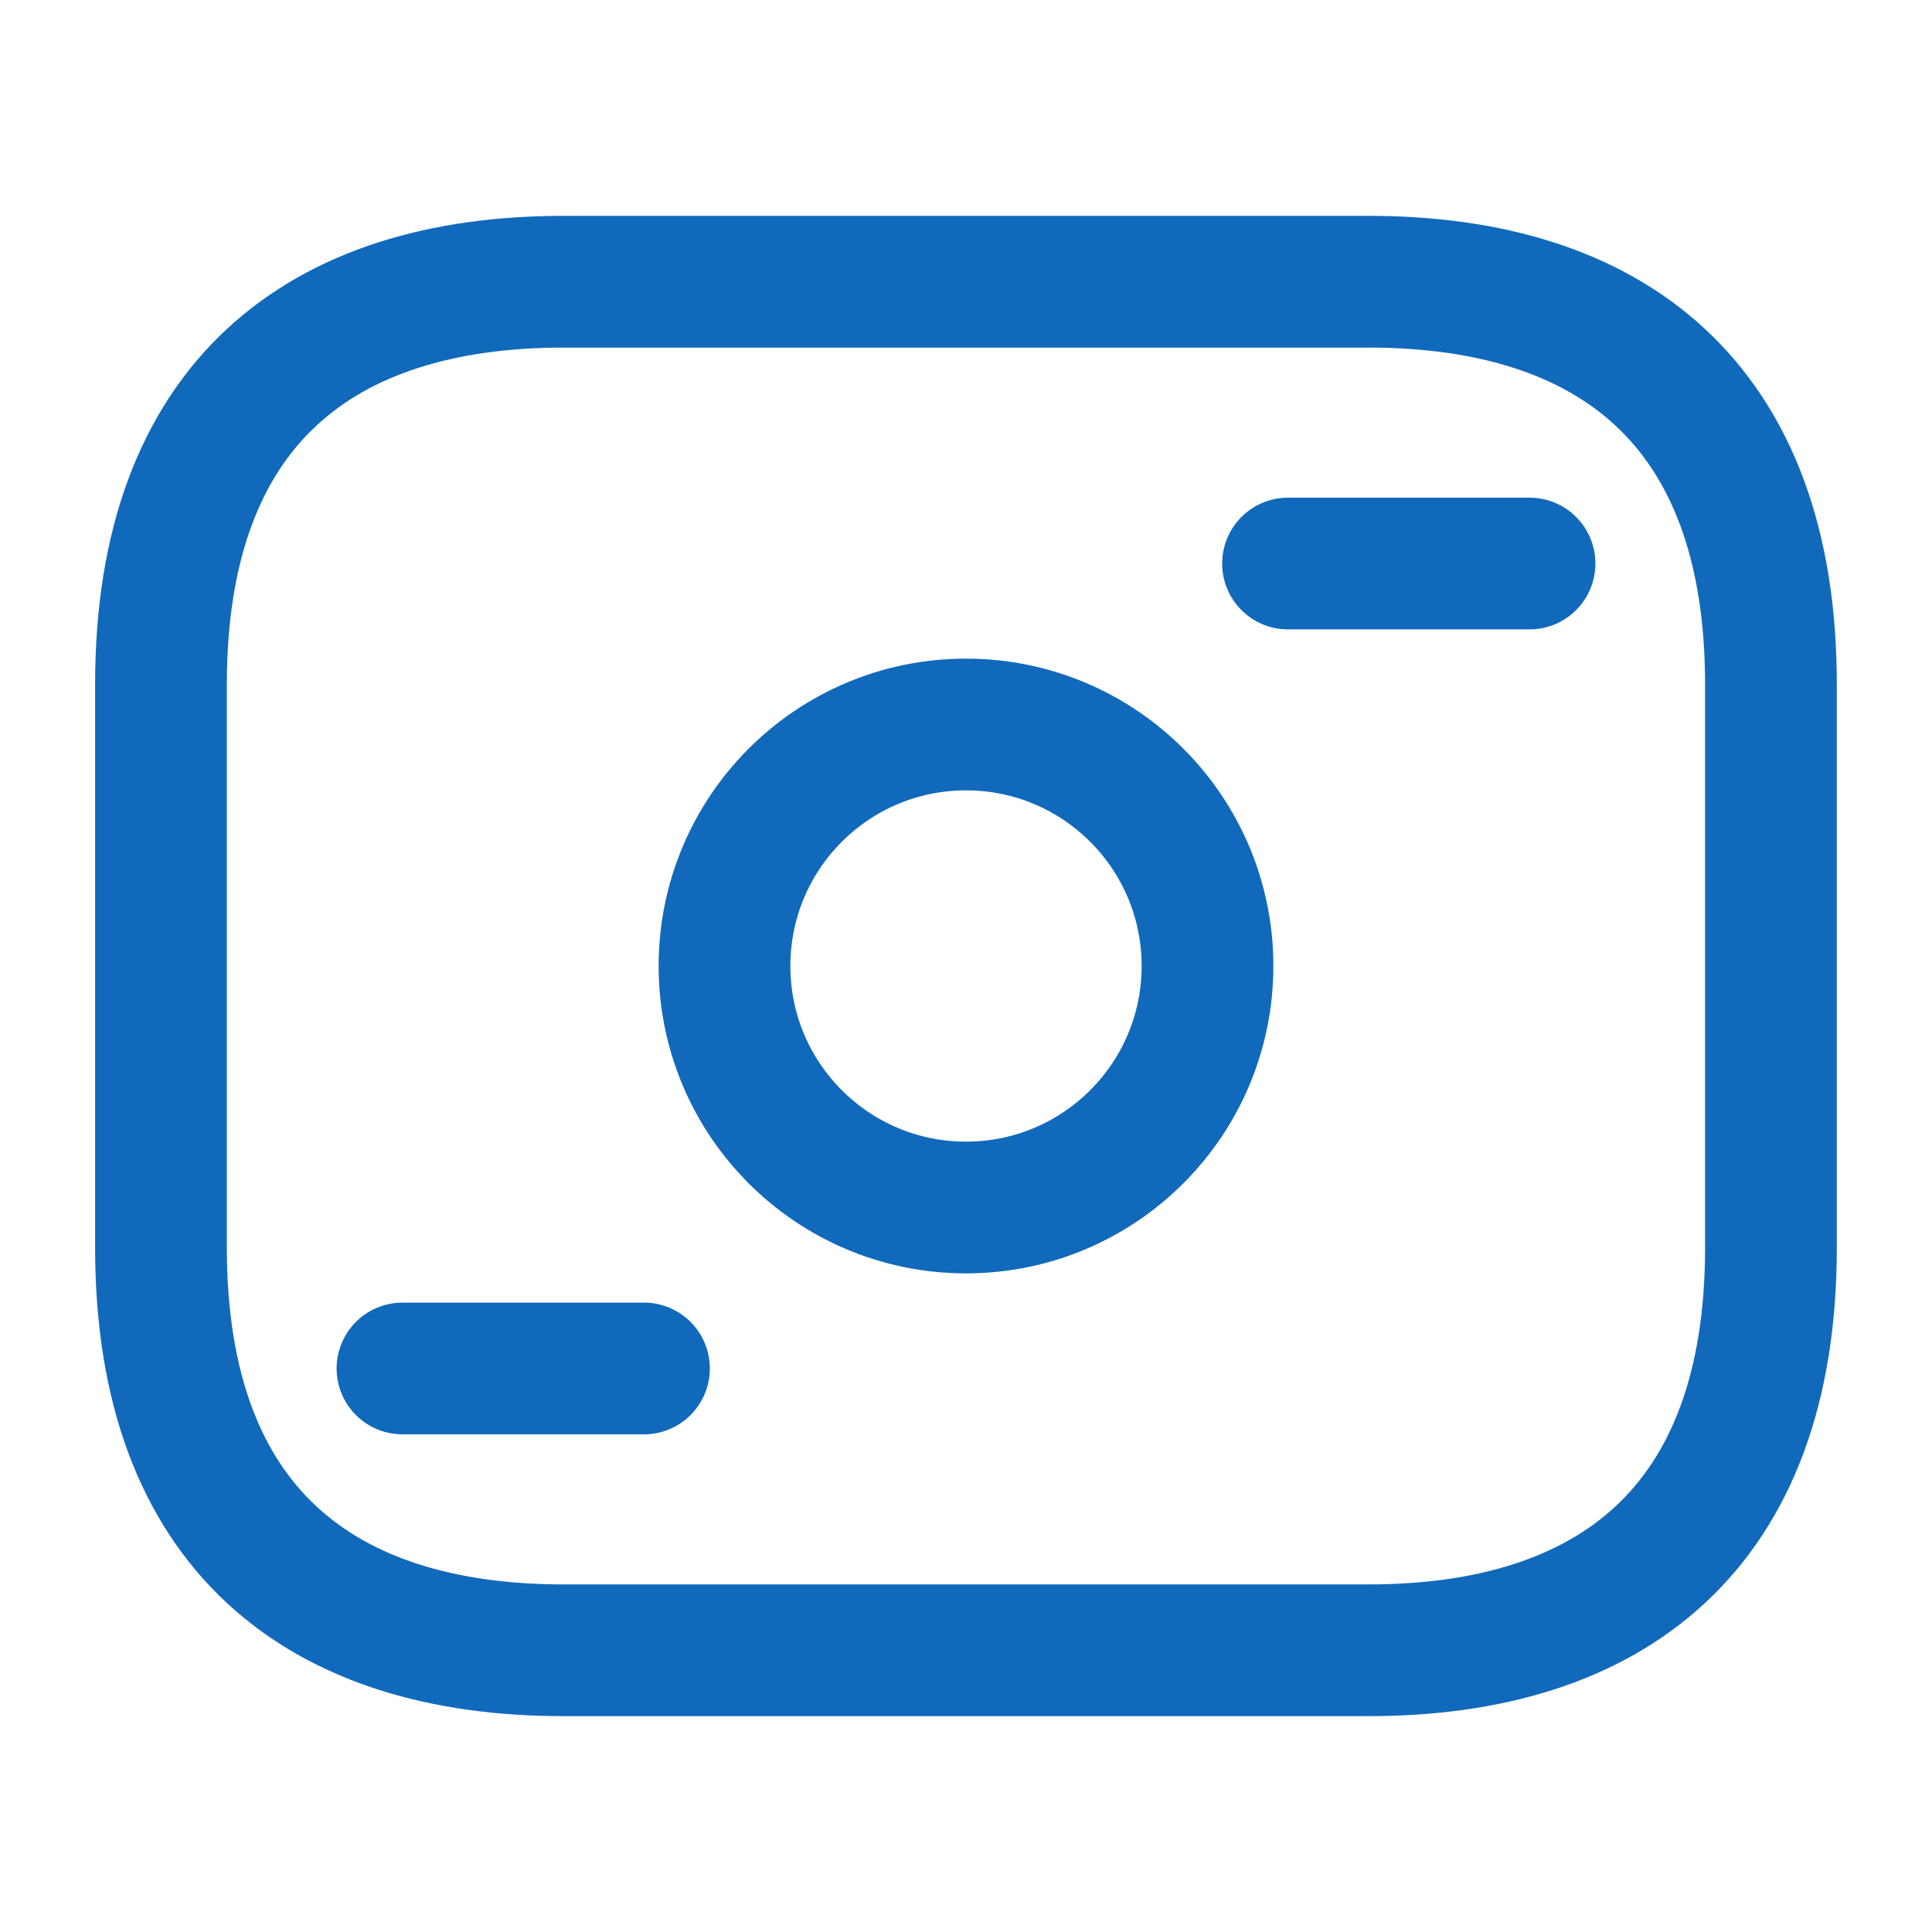 <svg width="22" height="22" viewBox="0 0 22 22" fill="none" xmlns="http://www.w3.org/2000/svg">
<path d="M15.583 18.792H6.416C3.666 18.792 1.833 17.417 1.833 14.208V7.792C1.833 4.583 3.666 3.208 6.416 3.208H15.583C18.333 3.208 20.166 4.583 20.166 7.792V14.208C20.166 17.417 18.333 18.792 15.583 18.792Z" stroke="#1169BB" stroke-width="1.5" stroke-miterlimit="10" stroke-linecap="round" stroke-linejoin="round"/>
<path d="M11 13.75C12.519 13.75 13.75 12.519 13.75 11C13.75 9.481 12.519 8.25 11 8.25C9.481 8.25 8.25 9.481 8.25 11C8.25 12.519 9.481 13.75 11 13.75Z" stroke="#1169BB" stroke-width="1.5" stroke-miterlimit="10" stroke-linecap="round" stroke-linejoin="round"/>
<path d="M17.417 6.417H14.667" stroke="#1169BB" stroke-width="1.5" stroke-miterlimit="10" stroke-linecap="round" stroke-linejoin="round"/>
<path d="M7.333 15.583H4.583" stroke="#1169BB" stroke-width="1.5" stroke-miterlimit="10" stroke-linecap="round" stroke-linejoin="round"/>
</svg>
